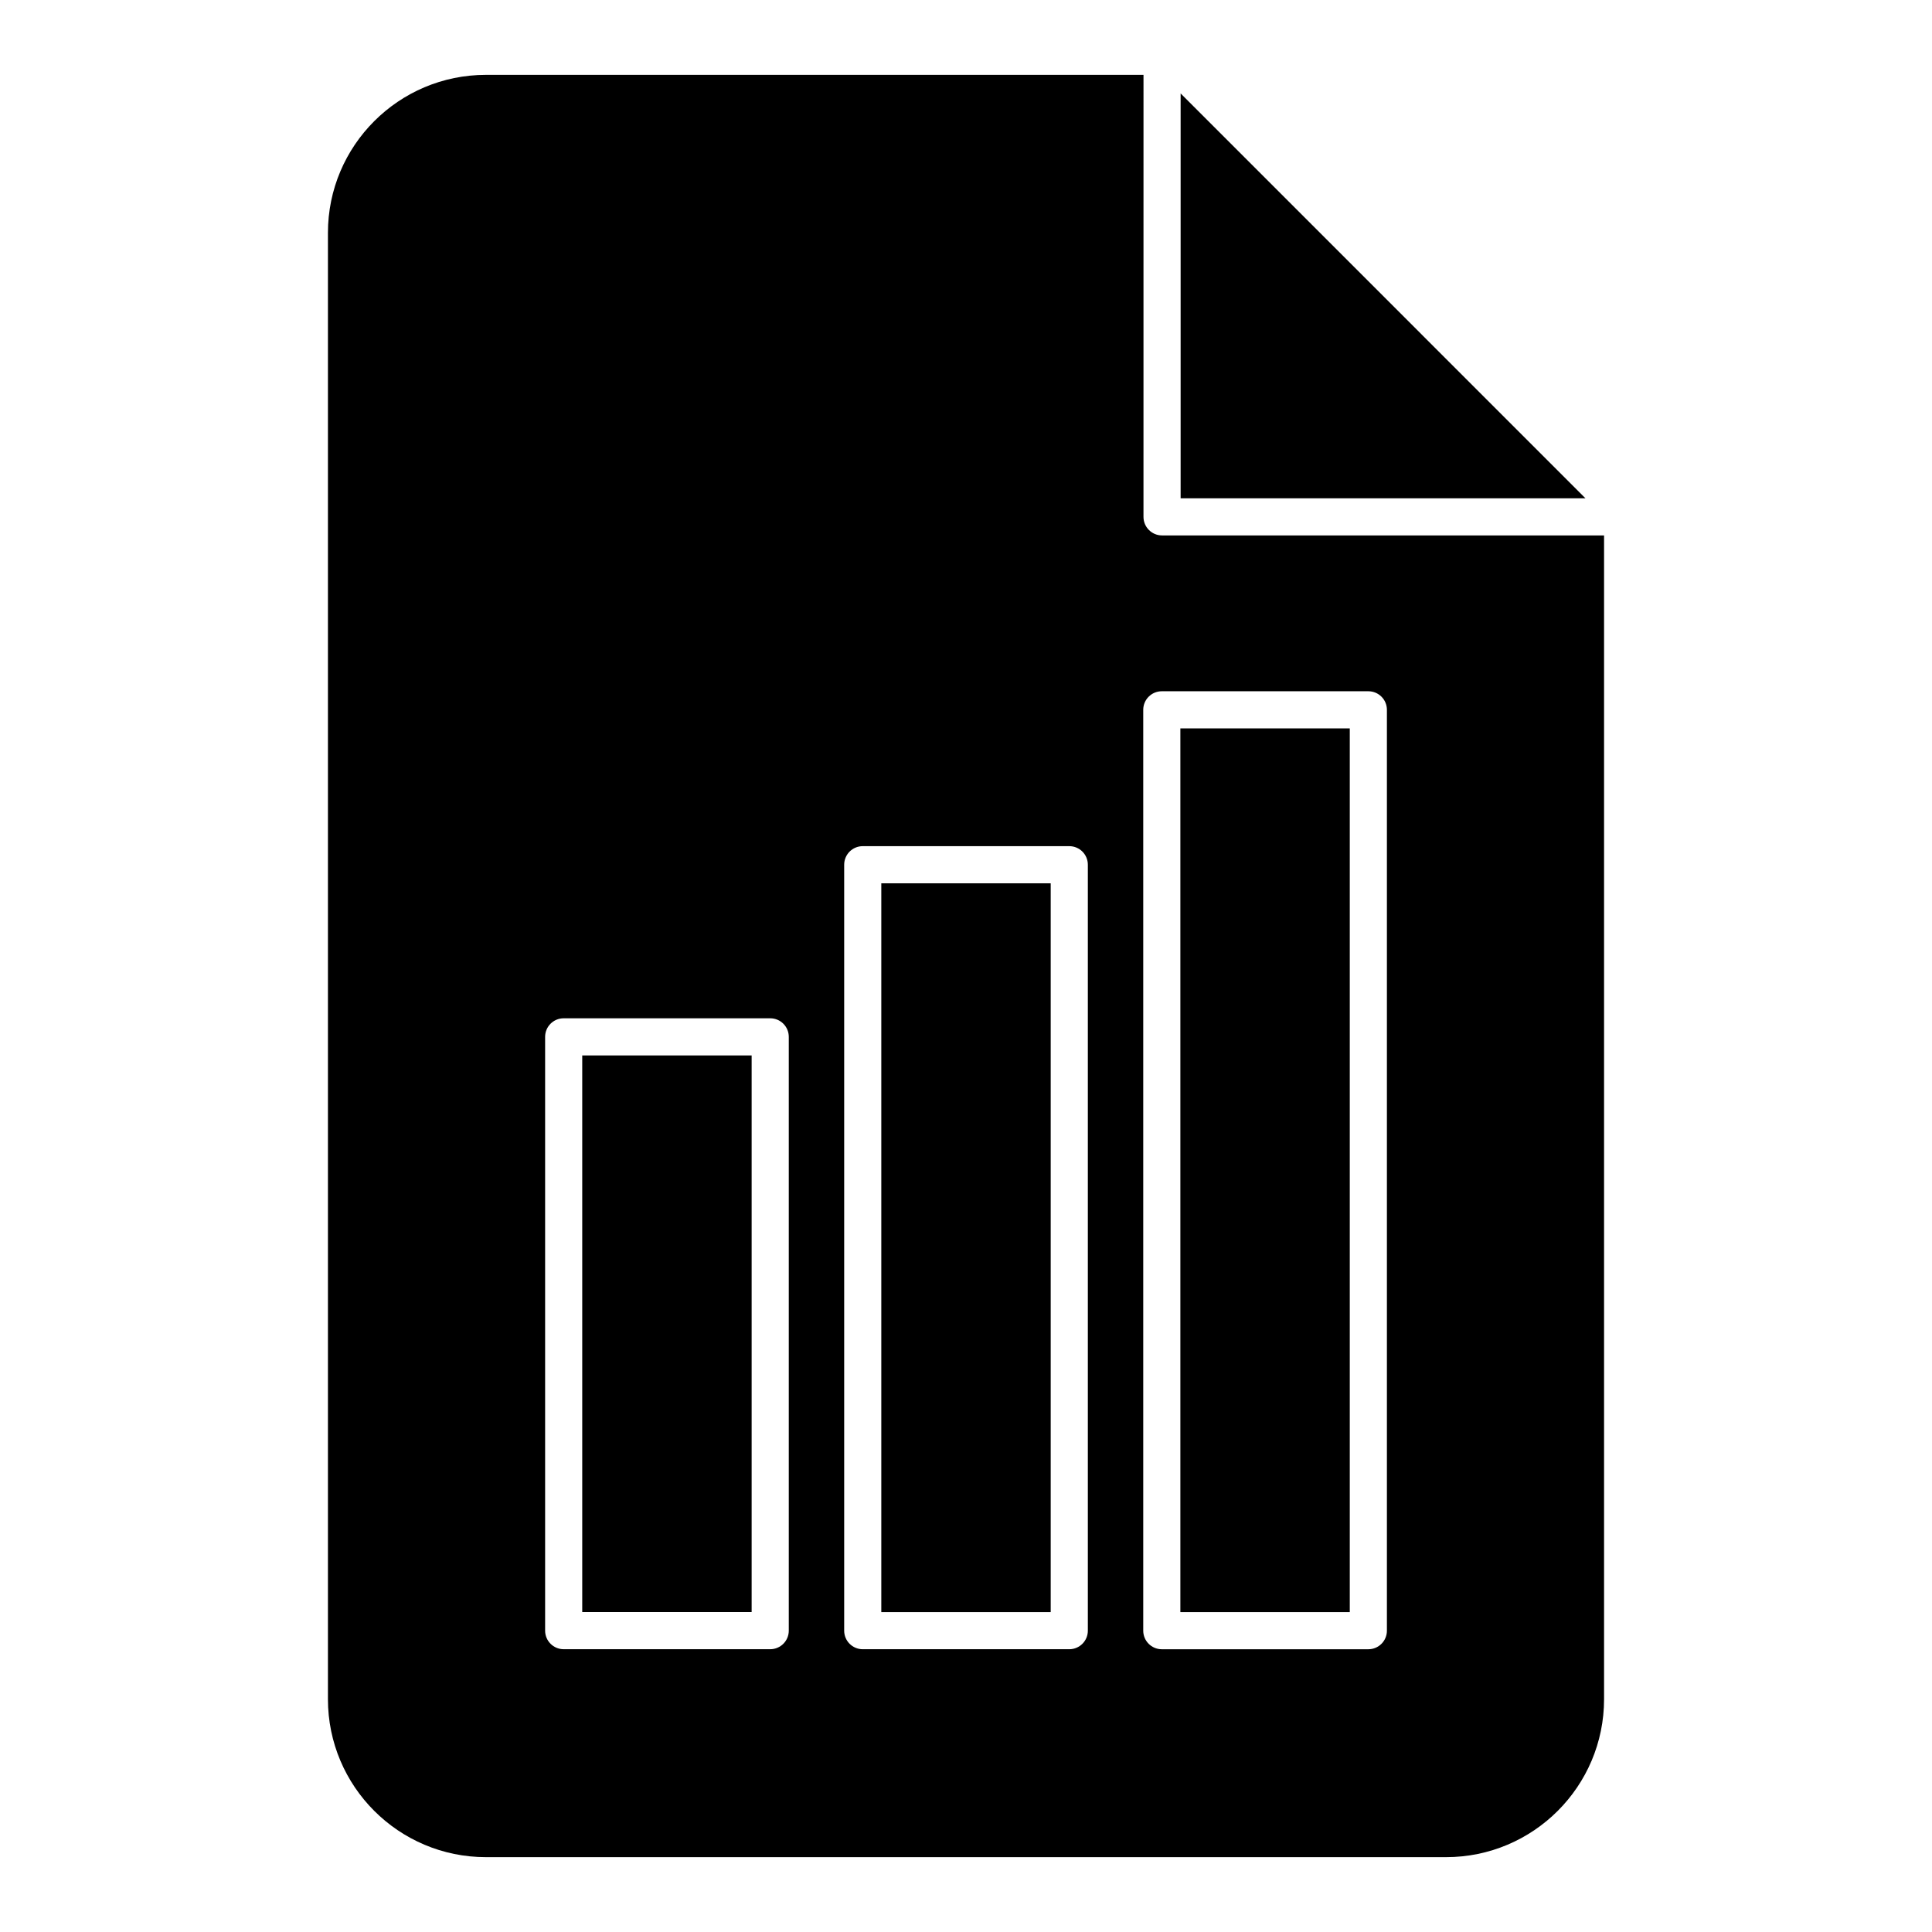 <?xml version="1.0" encoding="UTF-8"?>
<!-- Uploaded to: SVG Find, www.svgrepo.com, Generator: SVG Find Mixer Tools -->
<svg fill="#000000" width="800px" height="800px" version="1.1" viewBox="144 144 512 512" xmlns="http://www.w3.org/2000/svg">
 <path d="m447.04 163.84h-174.27c-23.102 0-41.863 18.758-41.863 41.863v388.6c0 23.102 18.762 41.859 41.863 41.859h254.46c23.105 0 41.863-18.758 41.863-41.859v-308.41h-117.14c-2.715 0-4.918-2.207-4.918-4.922zm-94.004 254.94c0-2.727-2.203-4.922-4.918-4.922h-54.738c-2.715 0-4.918 2.195-4.918 4.922v157.36c0 2.715 2.203 4.918 4.918 4.918h54.738c2.715 0 4.918-2.203 4.918-4.918zm79.254-45.617c0-2.719-2.199-4.922-4.918-4.922h-54.738c-2.715 0-4.918 2.203-4.918 4.922v202.98c0 2.715 2.203 4.918 4.918 4.918h54.738c2.719 0 4.918-2.203 4.918-4.918zm79.254-41.055c0-2.715-2.199-4.918-4.918-4.918h-54.738c-2.715 0-4.918 2.203-4.918 4.918v244.04c0 2.715 2.203 4.918 4.918 4.918h54.738c2.719 0 4.918-2.203 4.918-4.918zm-9.84 4.922v234.19h-44.895v-234.19zm-158.51 86.668v147.52h-44.895v-147.52zm79.254-45.617v193.14h-44.895v-193.14zm34.43-209.32 107.29 107.3h-107.29z" fill-rule="evenodd"/>
</svg>